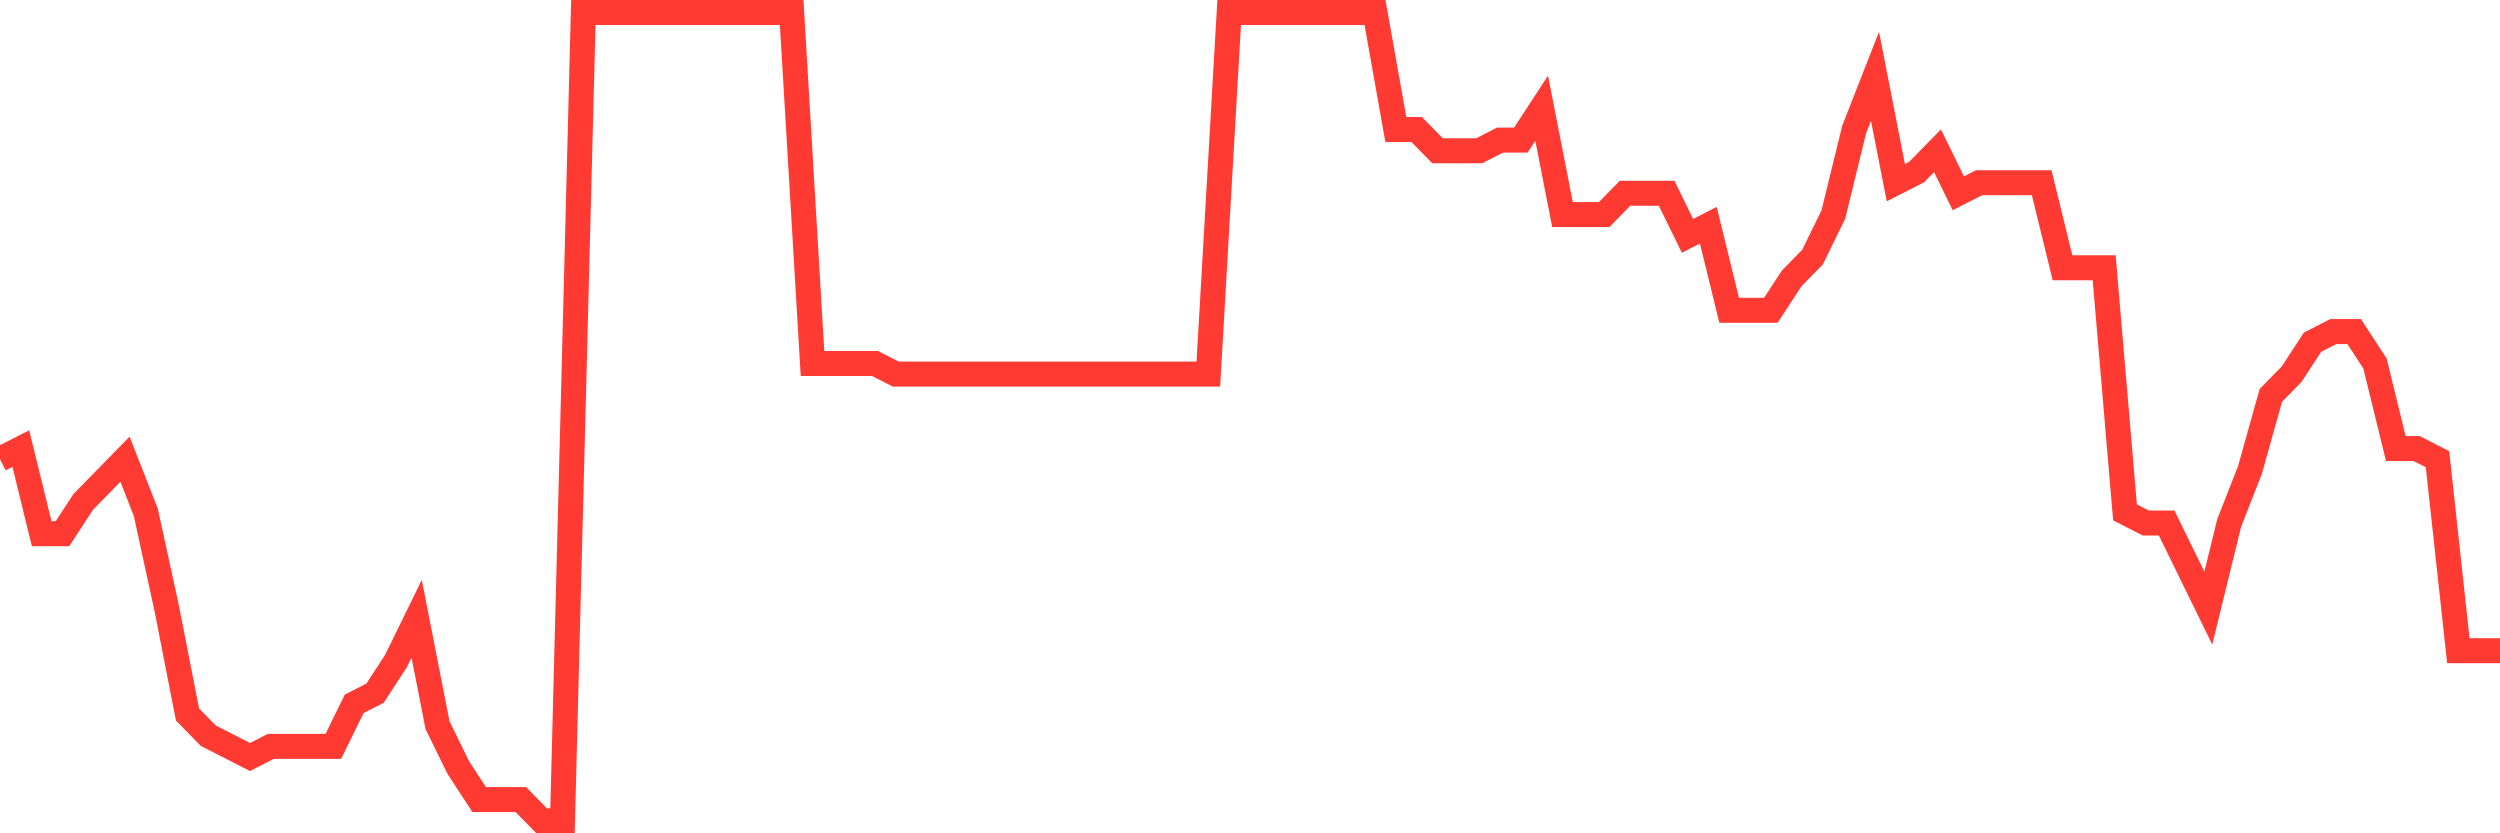 <svg
  xmlns="http://www.w3.org/2000/svg"
  xmlns:xlink="http://www.w3.org/1999/xlink"
  width="120"
  height="40"
  viewBox="0 0 120 40"
  preserveAspectRatio="none"
>
  <polyline
    points="0,22.042 1,21.532 2,25.616 3,25.616 4,24.084 5,23.063 6,22.042 7,24.595 8,29.189 9,34.295 10,35.316 11,35.826 12,36.337 13,35.826 14,35.826 15,35.826 16,35.826 17,33.784 18,33.274 19,31.742 20,29.7 21,34.805 22,36.847 23,38.379 24,38.379 25,38.379 26,39.4 27,39.4 28,0.6 29,0.6 30,0.6 31,0.6 32,0.6 33,0.6 34,0.6 35,0.6 36,0.6 37,0.6 38,0.6 39,17.447 40,17.447 41,17.447 42,17.447 43,17.958 44,17.958 45,17.958 46,17.958 47,17.958 48,17.958 49,17.958 50,17.958 51,17.958 52,17.958 53,17.958 54,17.958 55,17.958 56,17.958 57,17.958 58,17.958 59,0.6 60,0.6 61,0.6 62,0.6 63,0.6 64,0.6 65,0.6 66,0.6 67,6.216 68,6.216 69,7.237 70,7.237 71,7.237 72,6.726 73,6.726 74,5.195 75,10.3 76,10.3 77,10.3 78,9.279 79,9.279 80,9.279 81,11.321 82,10.811 83,14.895 84,14.895 85,14.895 86,13.363 87,12.342 88,10.3 89,6.216 90,3.663 91,8.768 92,8.258 93,7.237 94,9.279 95,8.768 96,8.768 97,8.768 98,8.768 99,12.853 100,12.853 101,12.853 102,24.595 103,25.105 104,25.105 105,27.147 106,29.189 107,25.105 108,22.553 109,18.979 110,17.958 111,16.426 112,15.916 113,15.916 114,17.447 115,21.532 116,21.532 117,22.042 118,31.232 119,31.232 120,31.232"
    fill="none"
    stroke="#ff3a33"
    stroke-width="1.2"
  >
  </polyline>
</svg>